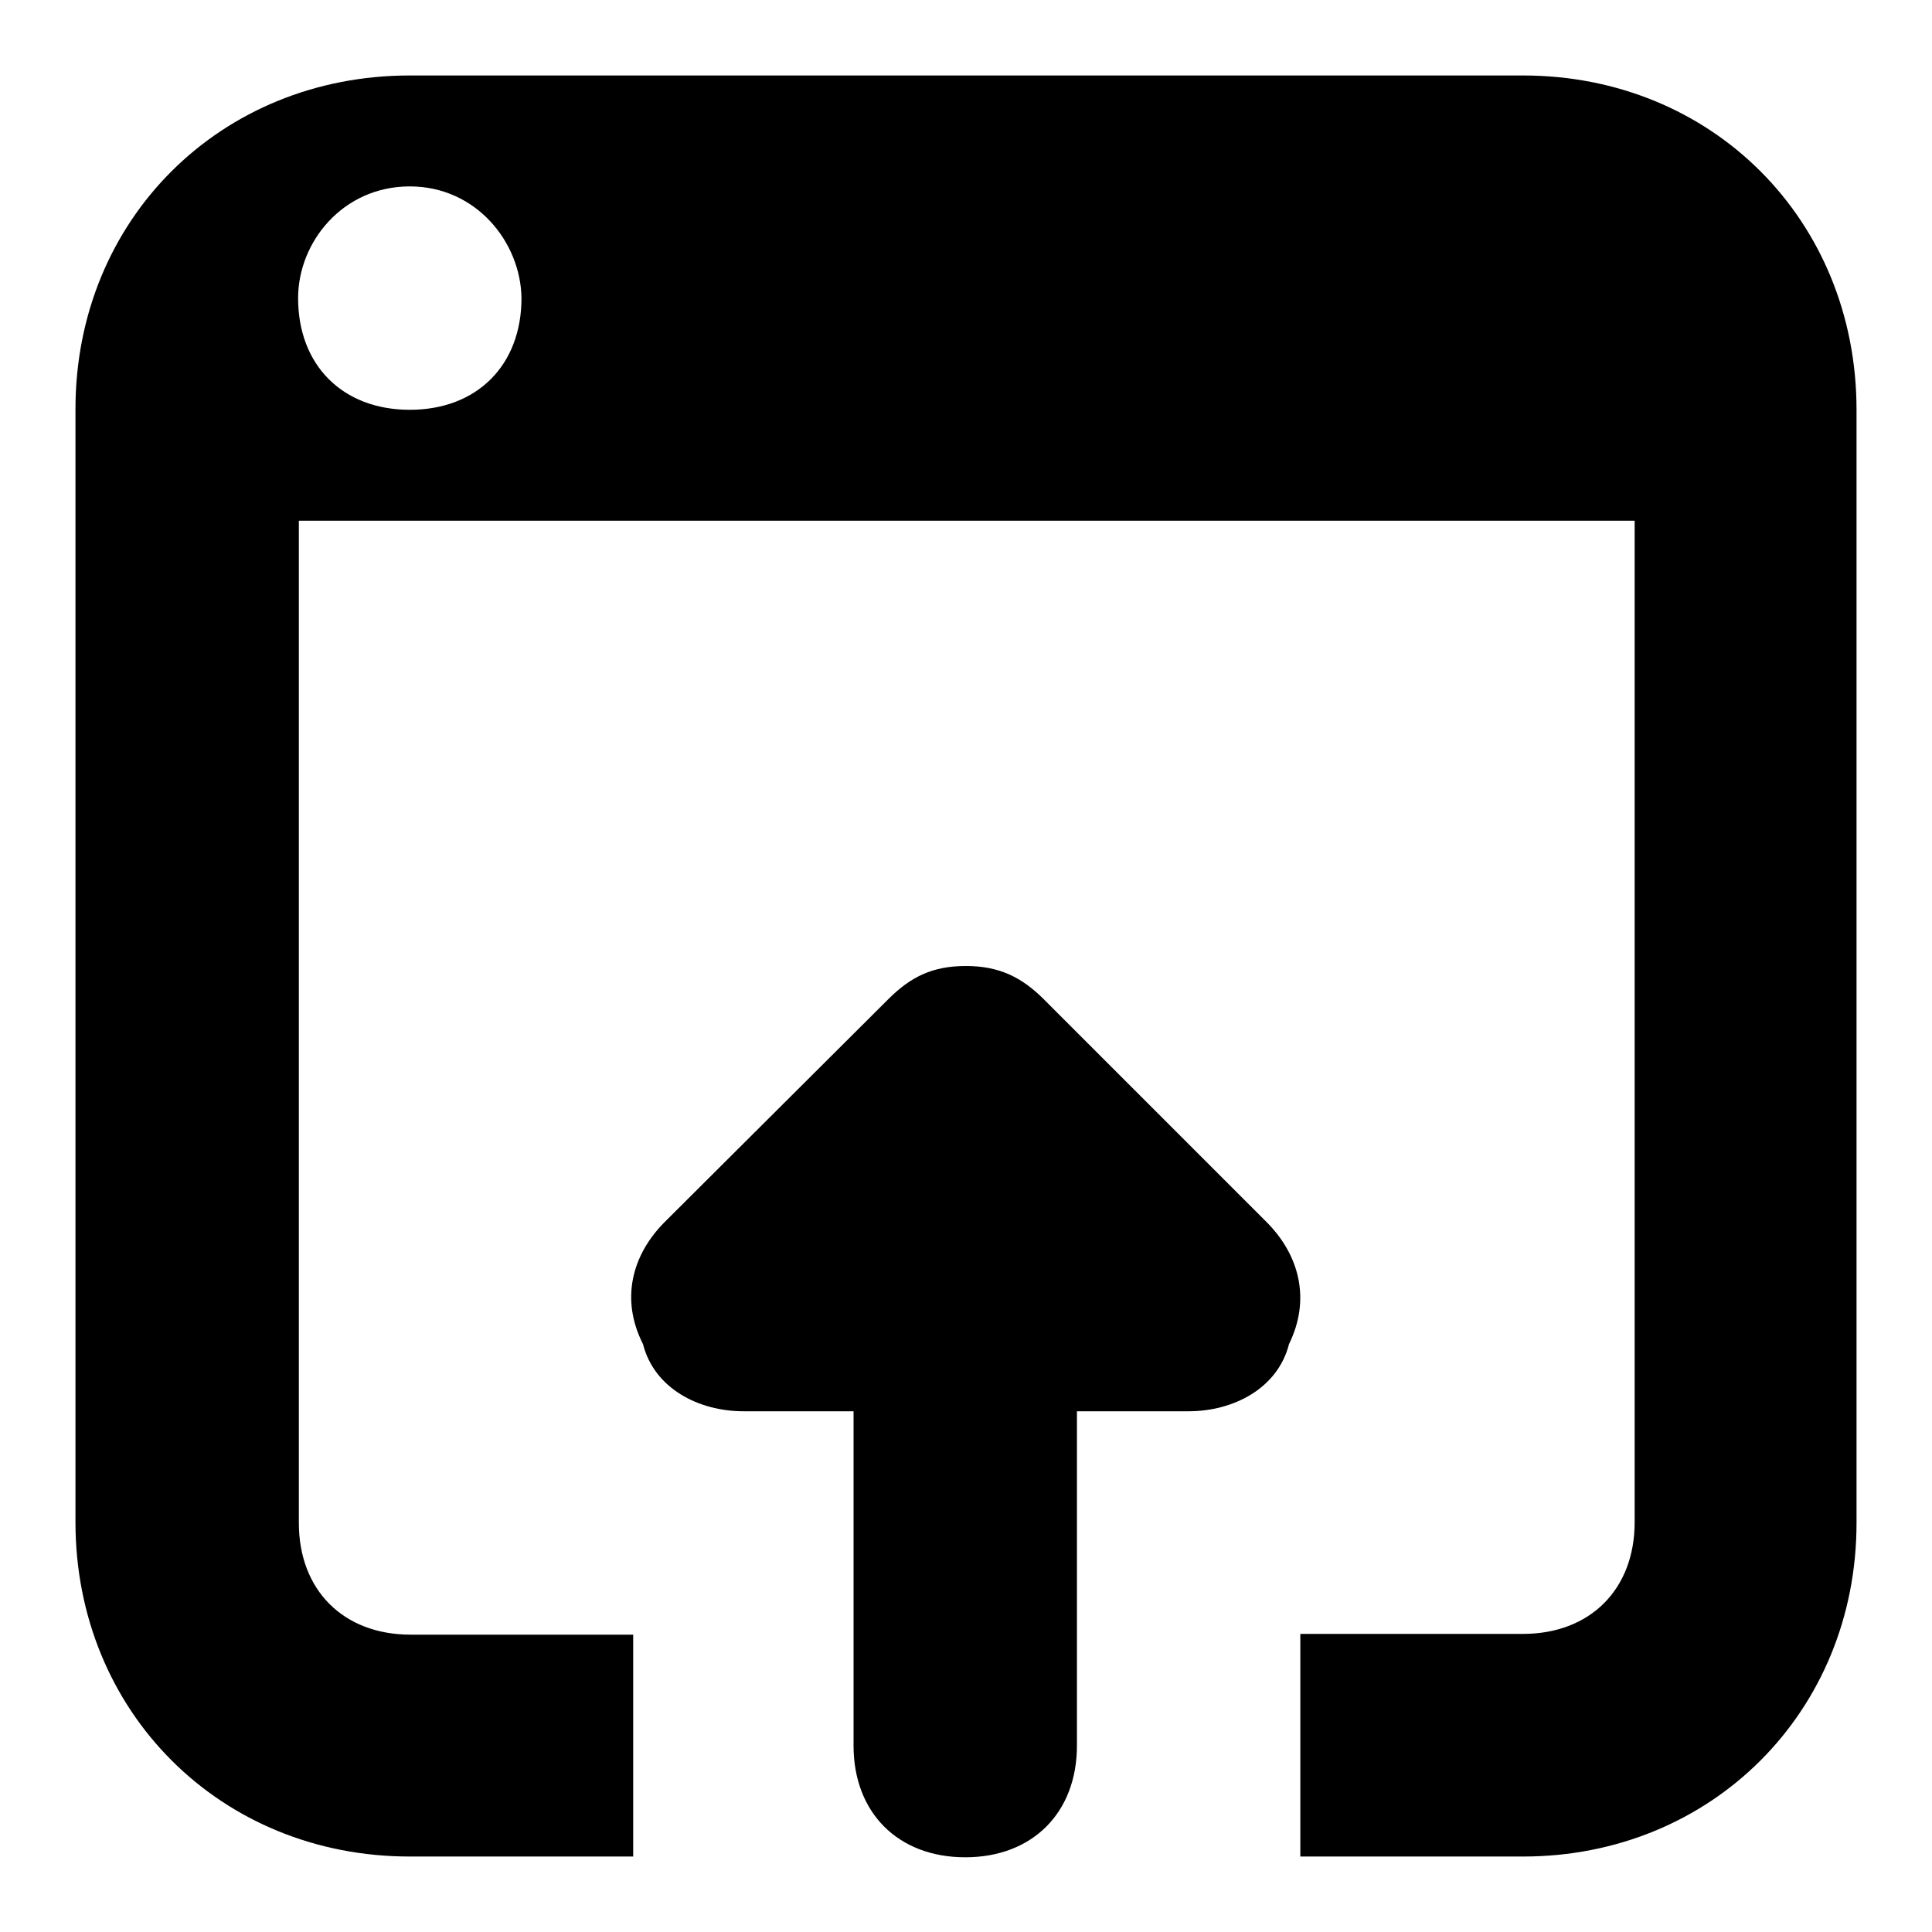 <?xml version="1.0" encoding="utf-8"?>
<!-- Svg Vector Icons : http://www.onlinewebfonts.com/icon -->
<!DOCTYPE svg PUBLIC "-//W3C//DTD SVG 1.1//EN" "http://www.w3.org/Graphics/SVG/1.1/DTD/svg11.dtd">
<svg version="1.1" xmlns="http://www.w3.org/2000/svg" xmlns:xlink="http://www.w3.org/1999/xlink" x="0px" y="0px" viewBox="0 0 256 256" enable-background="new 0 0 256 256" xml:space="preserve">
<g><g><path fill="#000000" d="M201.8,246h-29.5v-29.5h29.5c8.9,0,14.8-5.9,14.8-14.8V69h-177v132.8c0,8.9,5.9,14.8,14.8,14.8h29.5V246H54.3C29.2,246,10,226.8,10,201.7V54.2C10,29.1,29.2,10,54.3,10h147.5c25.1,0,44.2,19.2,44.2,44.3v147.5C246,226.8,226.8,246,201.8,246z M54.3,24.7c-8.9,0-14.8,7.4-14.8,14.8c0,8.9,5.9,14.8,14.8,14.8c8.9,0,14.8-5.9,14.8-14.8C69,32.1,63.1,24.7,54.3,24.7z M117.7,132.4c3-3,5.9-4.4,10.3-4.4c4.4,0,7.4,1.5,10.3,4.4l29.5,29.5c4.4,4.4,5.9,10.3,3,16.2c-1.5,5.9-7.4,8.9-13.3,8.9h-14.8v44.3c0,8.9-5.9,14.8-14.8,14.8c-8.9,0-14.8-5.9-14.8-14.8V187H98.5c-5.9,0-11.8-3-13.3-8.9c-3-5.9-1.5-11.8,2.9-16.2L117.7,132.4z"/></g></g>
</svg>